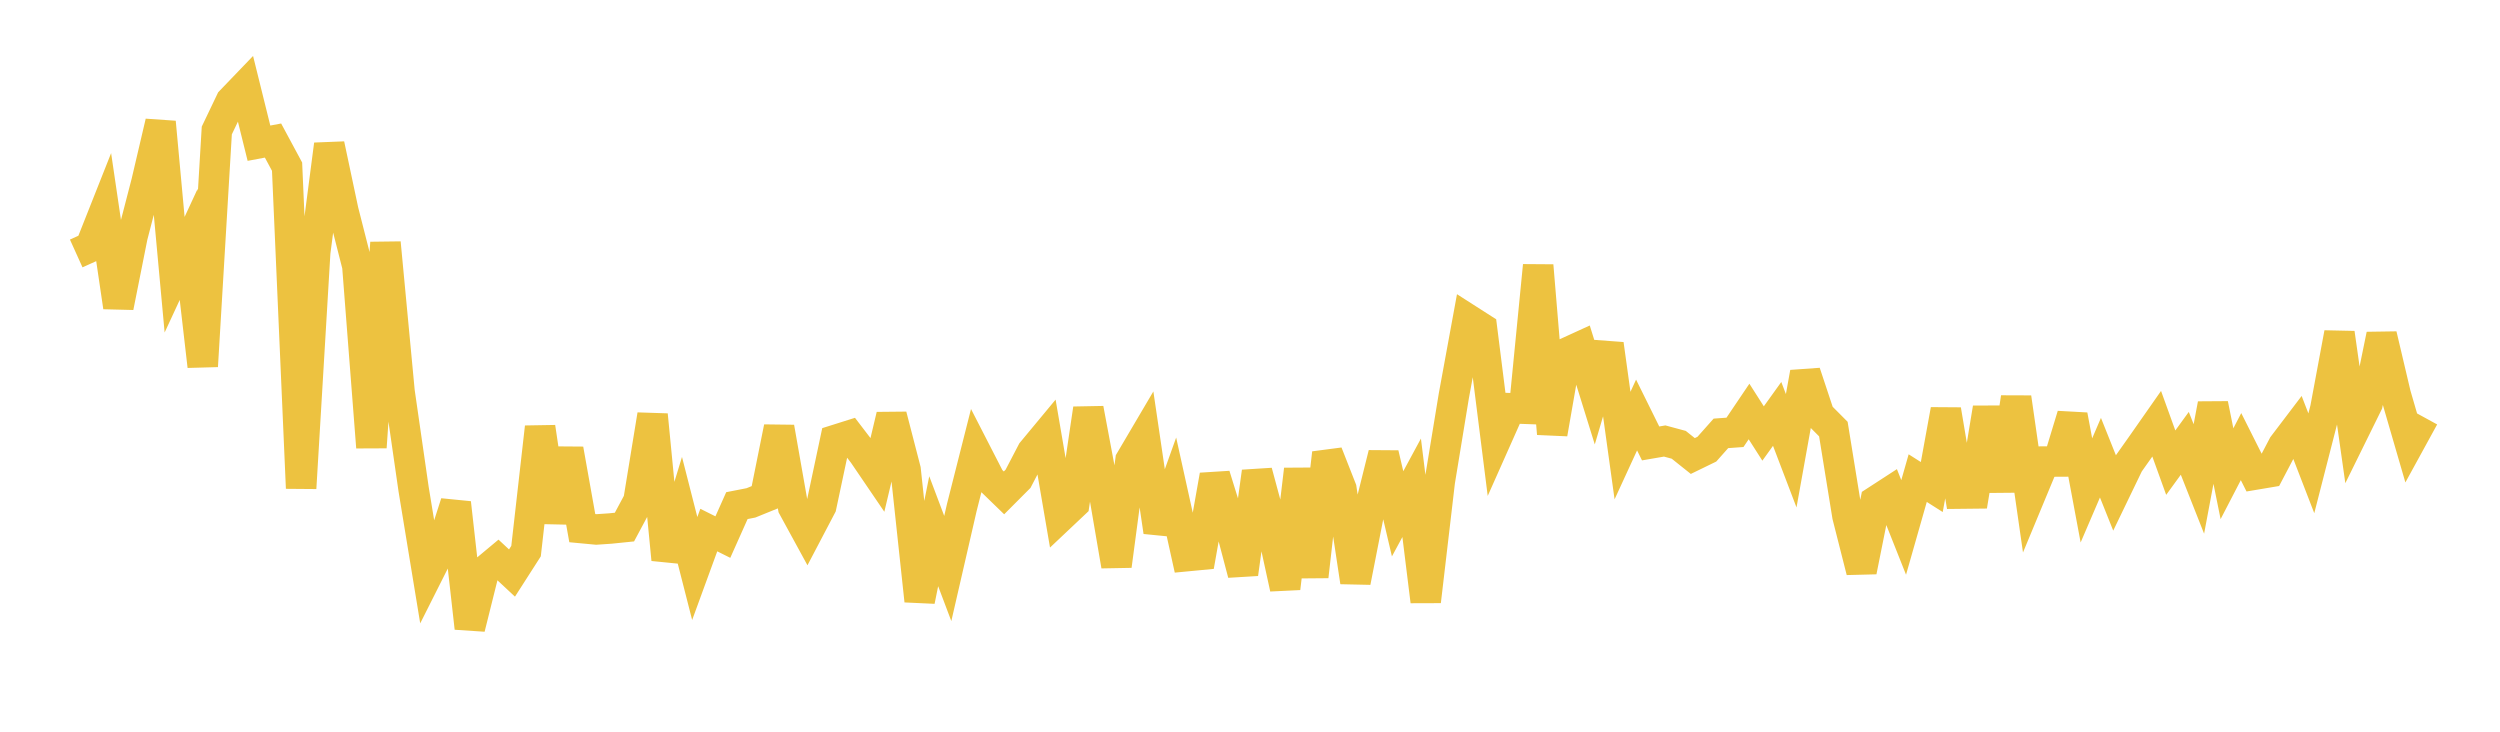 <svg width="164" height="48" xmlns="http://www.w3.org/2000/svg" xmlns:xlink="http://www.w3.org/1999/xlink"><path fill="none" stroke="rgb(237,194,64)" stroke-width="2" d="M5,16.627L5.922,16.21L6.844,13.883L7.766,20.141L8.689,15.508L9.611,11.949L10.533,8.012L11.455,18.021L12.377,16.032L13.299,24.023L14.222,8.56L15.144,6.631L16.066,5.671L16.988,9.394L17.91,9.22L18.832,10.934L19.754,32.023L20.677,16.551L21.599,9.48L22.521,13.826L23.443,17.448L24.365,29.342L25.287,15.927L26.21,25.696L27.132,32.087L28.054,37.697L28.976,35.864L29.898,32.99L30.82,41.2L31.743,37.501L32.665,36.732L33.587,37.591L34.509,36.153L35.431,28.023L36.353,34.231L37.275,29.471L38.198,34.646L39.12,34.733L40.042,34.67L40.964,34.576L41.886,32.853L42.808,27.213L43.731,36.705L44.653,33.683L45.575,37.295L46.497,34.772L47.419,35.233L48.341,33.169L49.263,32.988L50.186,32.613L51.108,28.036L52.03,33.275L52.952,34.964L53.874,33.207L54.796,28.864L55.719,28.573L56.641,29.779L57.563,31.134L58.485,27.251L59.407,30.816L60.329,39.413L61.251,34.848L62.174,37.294L63.096,33.285L64.018,29.643L64.94,31.439L65.862,32.333L66.784,31.408L67.707,29.637L68.629,28.526L69.551,33.911L70.473,33.041L71.395,26.813L72.317,31.731L73.24,37.119L74.162,30.192L75.084,28.627L76.006,34.884L76.928,32.308L77.85,36.484L78.772,36.396L79.695,31.181L80.617,34.15L81.539,37.65L82.461,30.946L83.383,34.368L84.305,38.591L85.228,30.798L86.15,37.816L87.072,29.721L87.994,32.068L88.916,38.175L89.838,33.468L90.76,29.767L91.683,33.706L92.605,31.999L93.527,39.45L94.449,31.587L95.371,25.971L96.293,20.944L97.216,21.535L98.138,28.851L99.06,26.779L99.982,26.812L100.904,17.421L101.826,28.452L102.749,23.156L103.671,22.734L104.593,25.703L105.515,22.575L106.437,29.23L107.359,27.225L108.281,29.089L109.204,28.93L110.126,29.179L111.048,29.915L111.97,29.466L112.892,28.429L113.814,28.362L114.737,26.994L115.659,28.437L116.581,27.152L117.503,29.569L118.425,24.442L119.347,27.221L120.269,28.148L121.192,33.844L122.114,37.479L123.036,32.876L123.958,32.278L124.88,34.6L125.802,31.364L126.725,31.95L127.647,26.886L128.569,32.38L129.491,32.37L130.413,26.766L131.335,32.172L132.257,26.08L133.18,32.5L134.102,30.28L135.024,30.275L135.946,27.241L136.868,32.171L137.79,30.024L138.713,32.331L139.635,30.42L140.557,29.116L141.479,27.798L142.401,30.35L143.323,29.082L144.246,31.419L145.168,26.512L146.09,31.076L147.012,29.298L147.934,31.133L148.856,30.978L149.778,29.221L150.701,28.006L151.623,30.392L152.545,26.796L153.467,21.848L154.389,28.349L155.311,26.478L156.234,21.965L157.156,25.875L158.078,29.046L159,27.363"></path></svg>